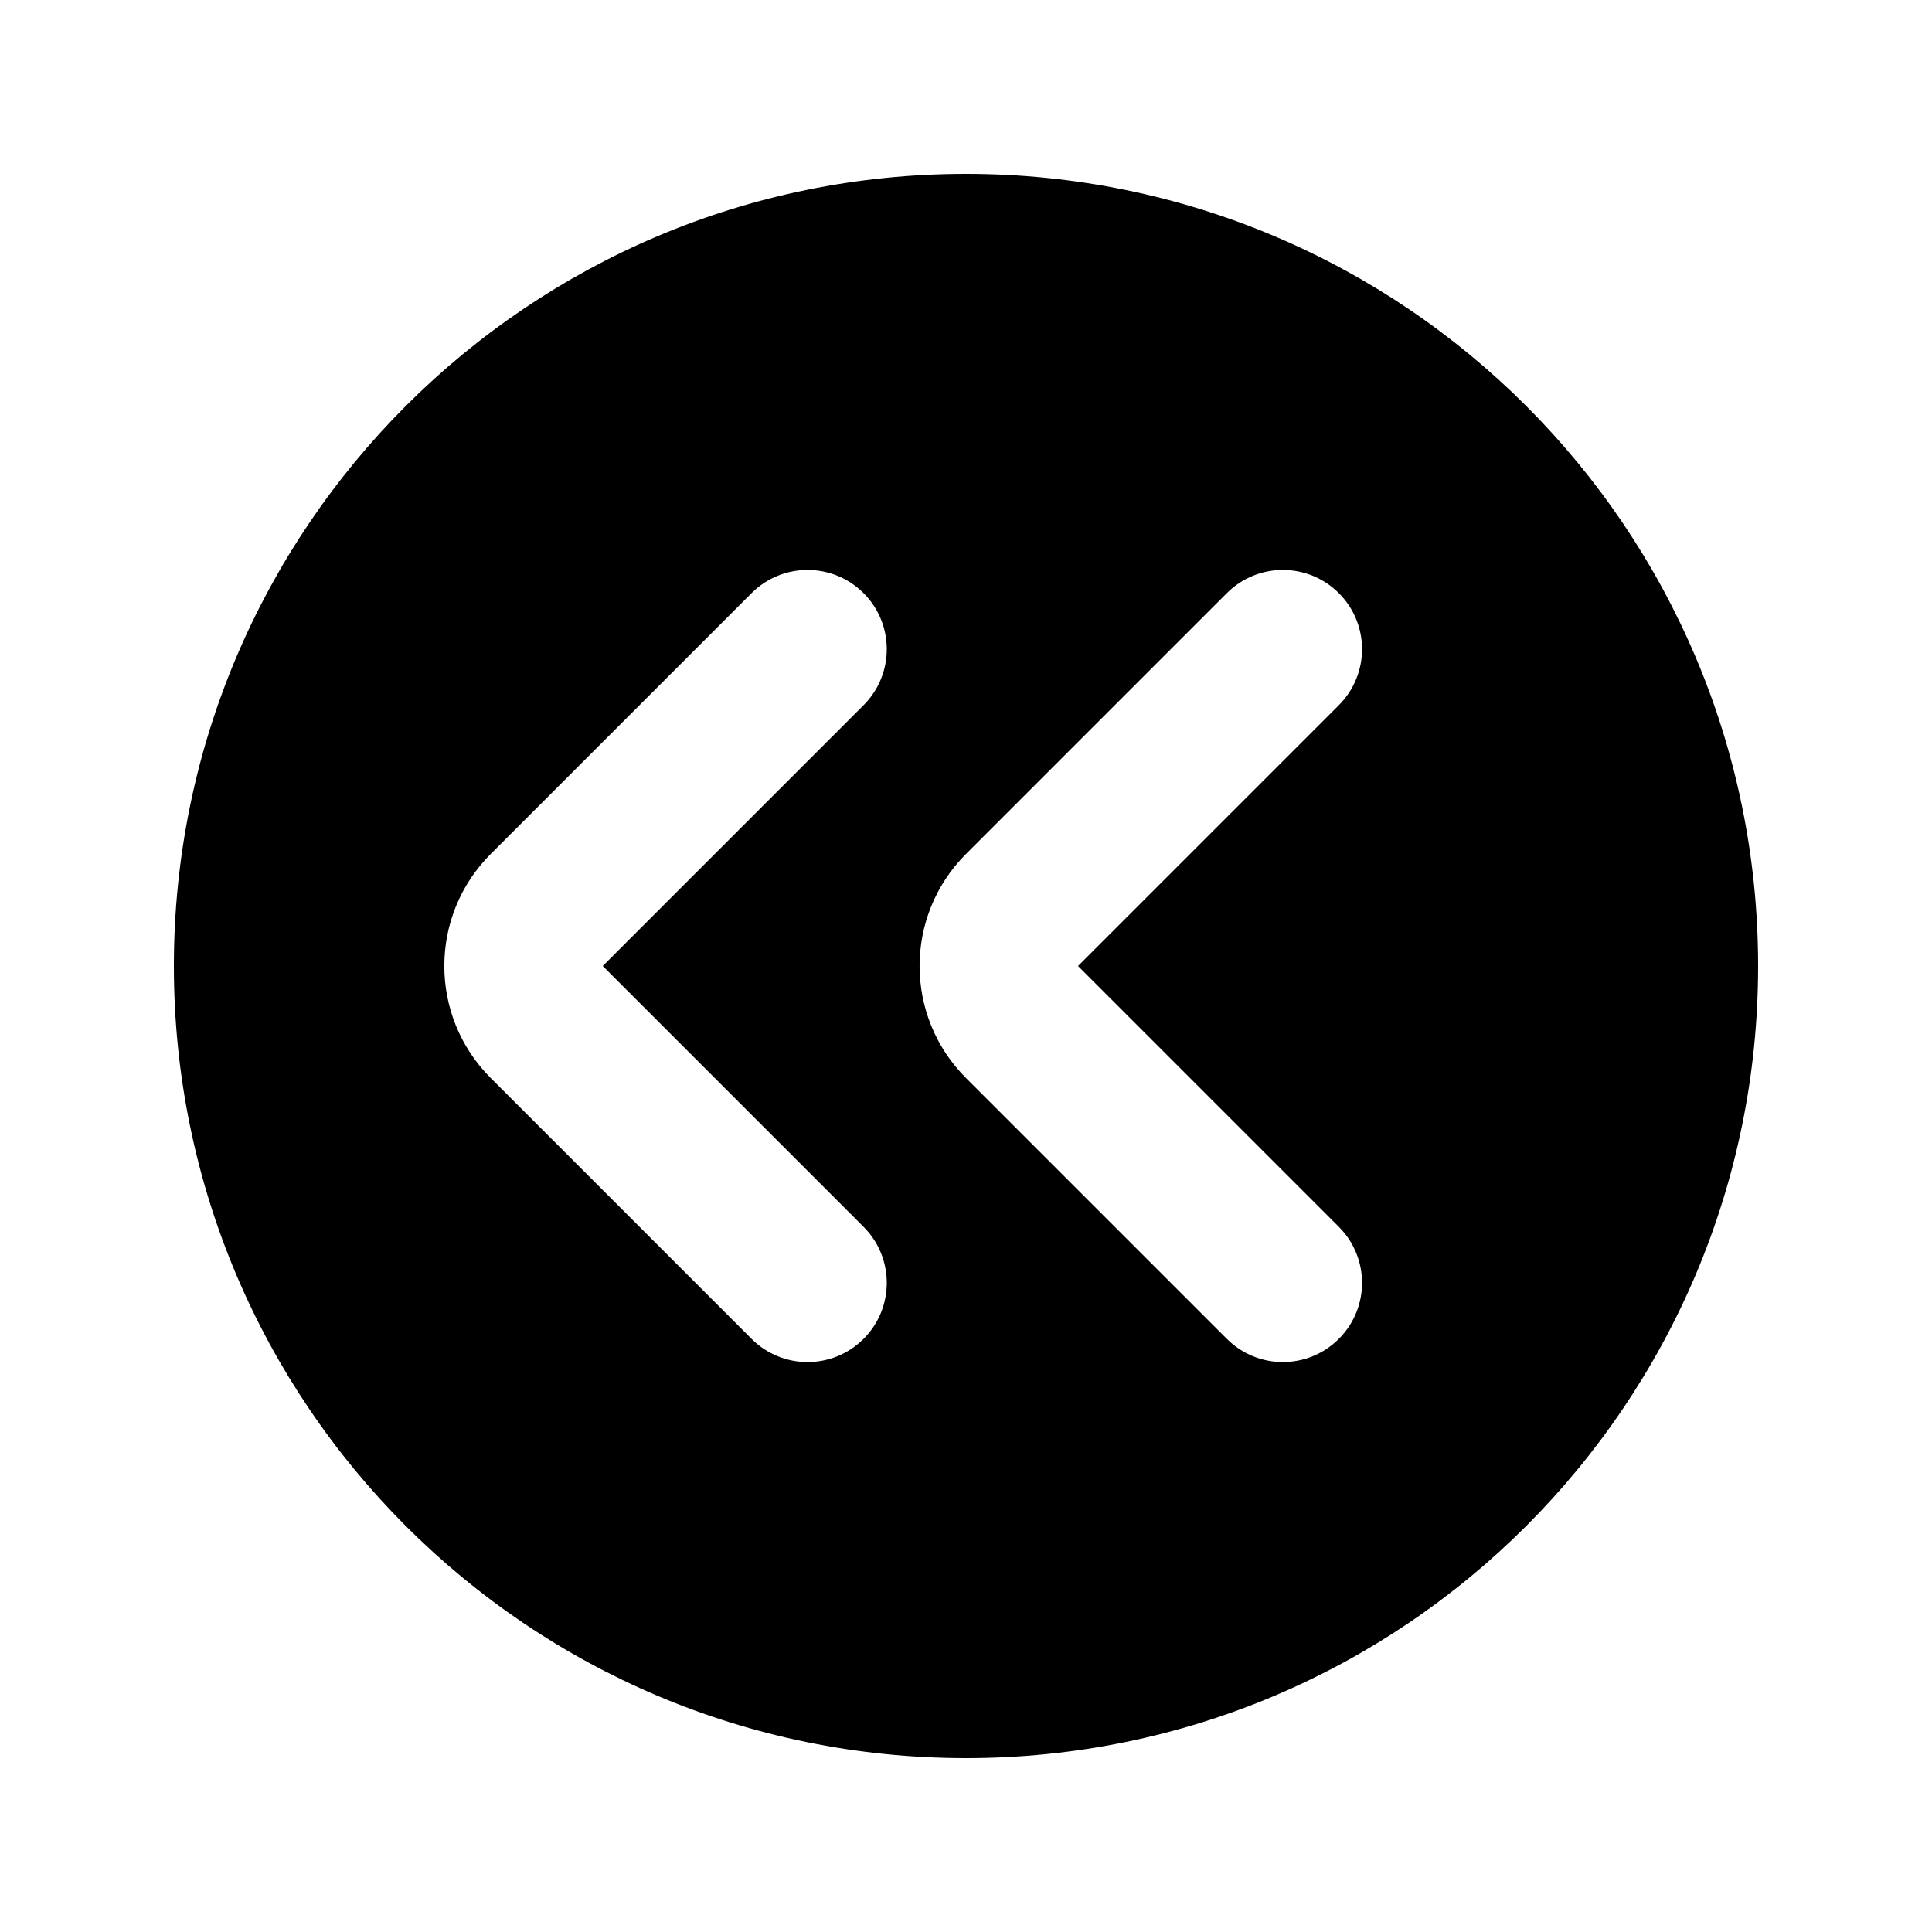 <?xml version="1.0" encoding="UTF-8"?>
<!-- Uploaded to: SVG Repo, www.svgrepo.com, Generator: SVG Repo Mixer Tools -->
<svg fill="#000000" width="800px" height="800px" version="1.1" viewBox="144 144 512 512" xmlns="http://www.w3.org/2000/svg">
 <path d="m400 190.08c-115.94 0-209.92 93.984-209.92 209.92 0 115.93 93.984 209.92 209.92 209.92 115.93 0 209.92-93.984 209.92-209.92 0-115.94-93.984-209.92-209.92-209.92zm-27.141 111.11c8.195 8.195 8.195 21.488 0 29.688l-69.125 69.125 69.125 69.125c8.195 8.195 8.195 21.488 0 29.684-8.199 8.199-21.492 8.199-29.688 0l-69.125-69.125c-16.398-16.395-16.398-42.977 0-59.371l69.125-69.125c8.195-8.199 21.488-8.199 29.688 0zm125.95 29.688c8.199-8.199 8.199-21.492 0-29.688-8.195-8.199-21.488-8.199-29.684 0l-69.125 69.125c-16.398 16.395-16.395 42.977 0 59.371l69.125 69.125c8.195 8.199 21.488 8.199 29.684 0 8.199-8.195 8.199-21.488 0-29.684l-69.125-69.125z" fill-rule="evenodd"/>
</svg>